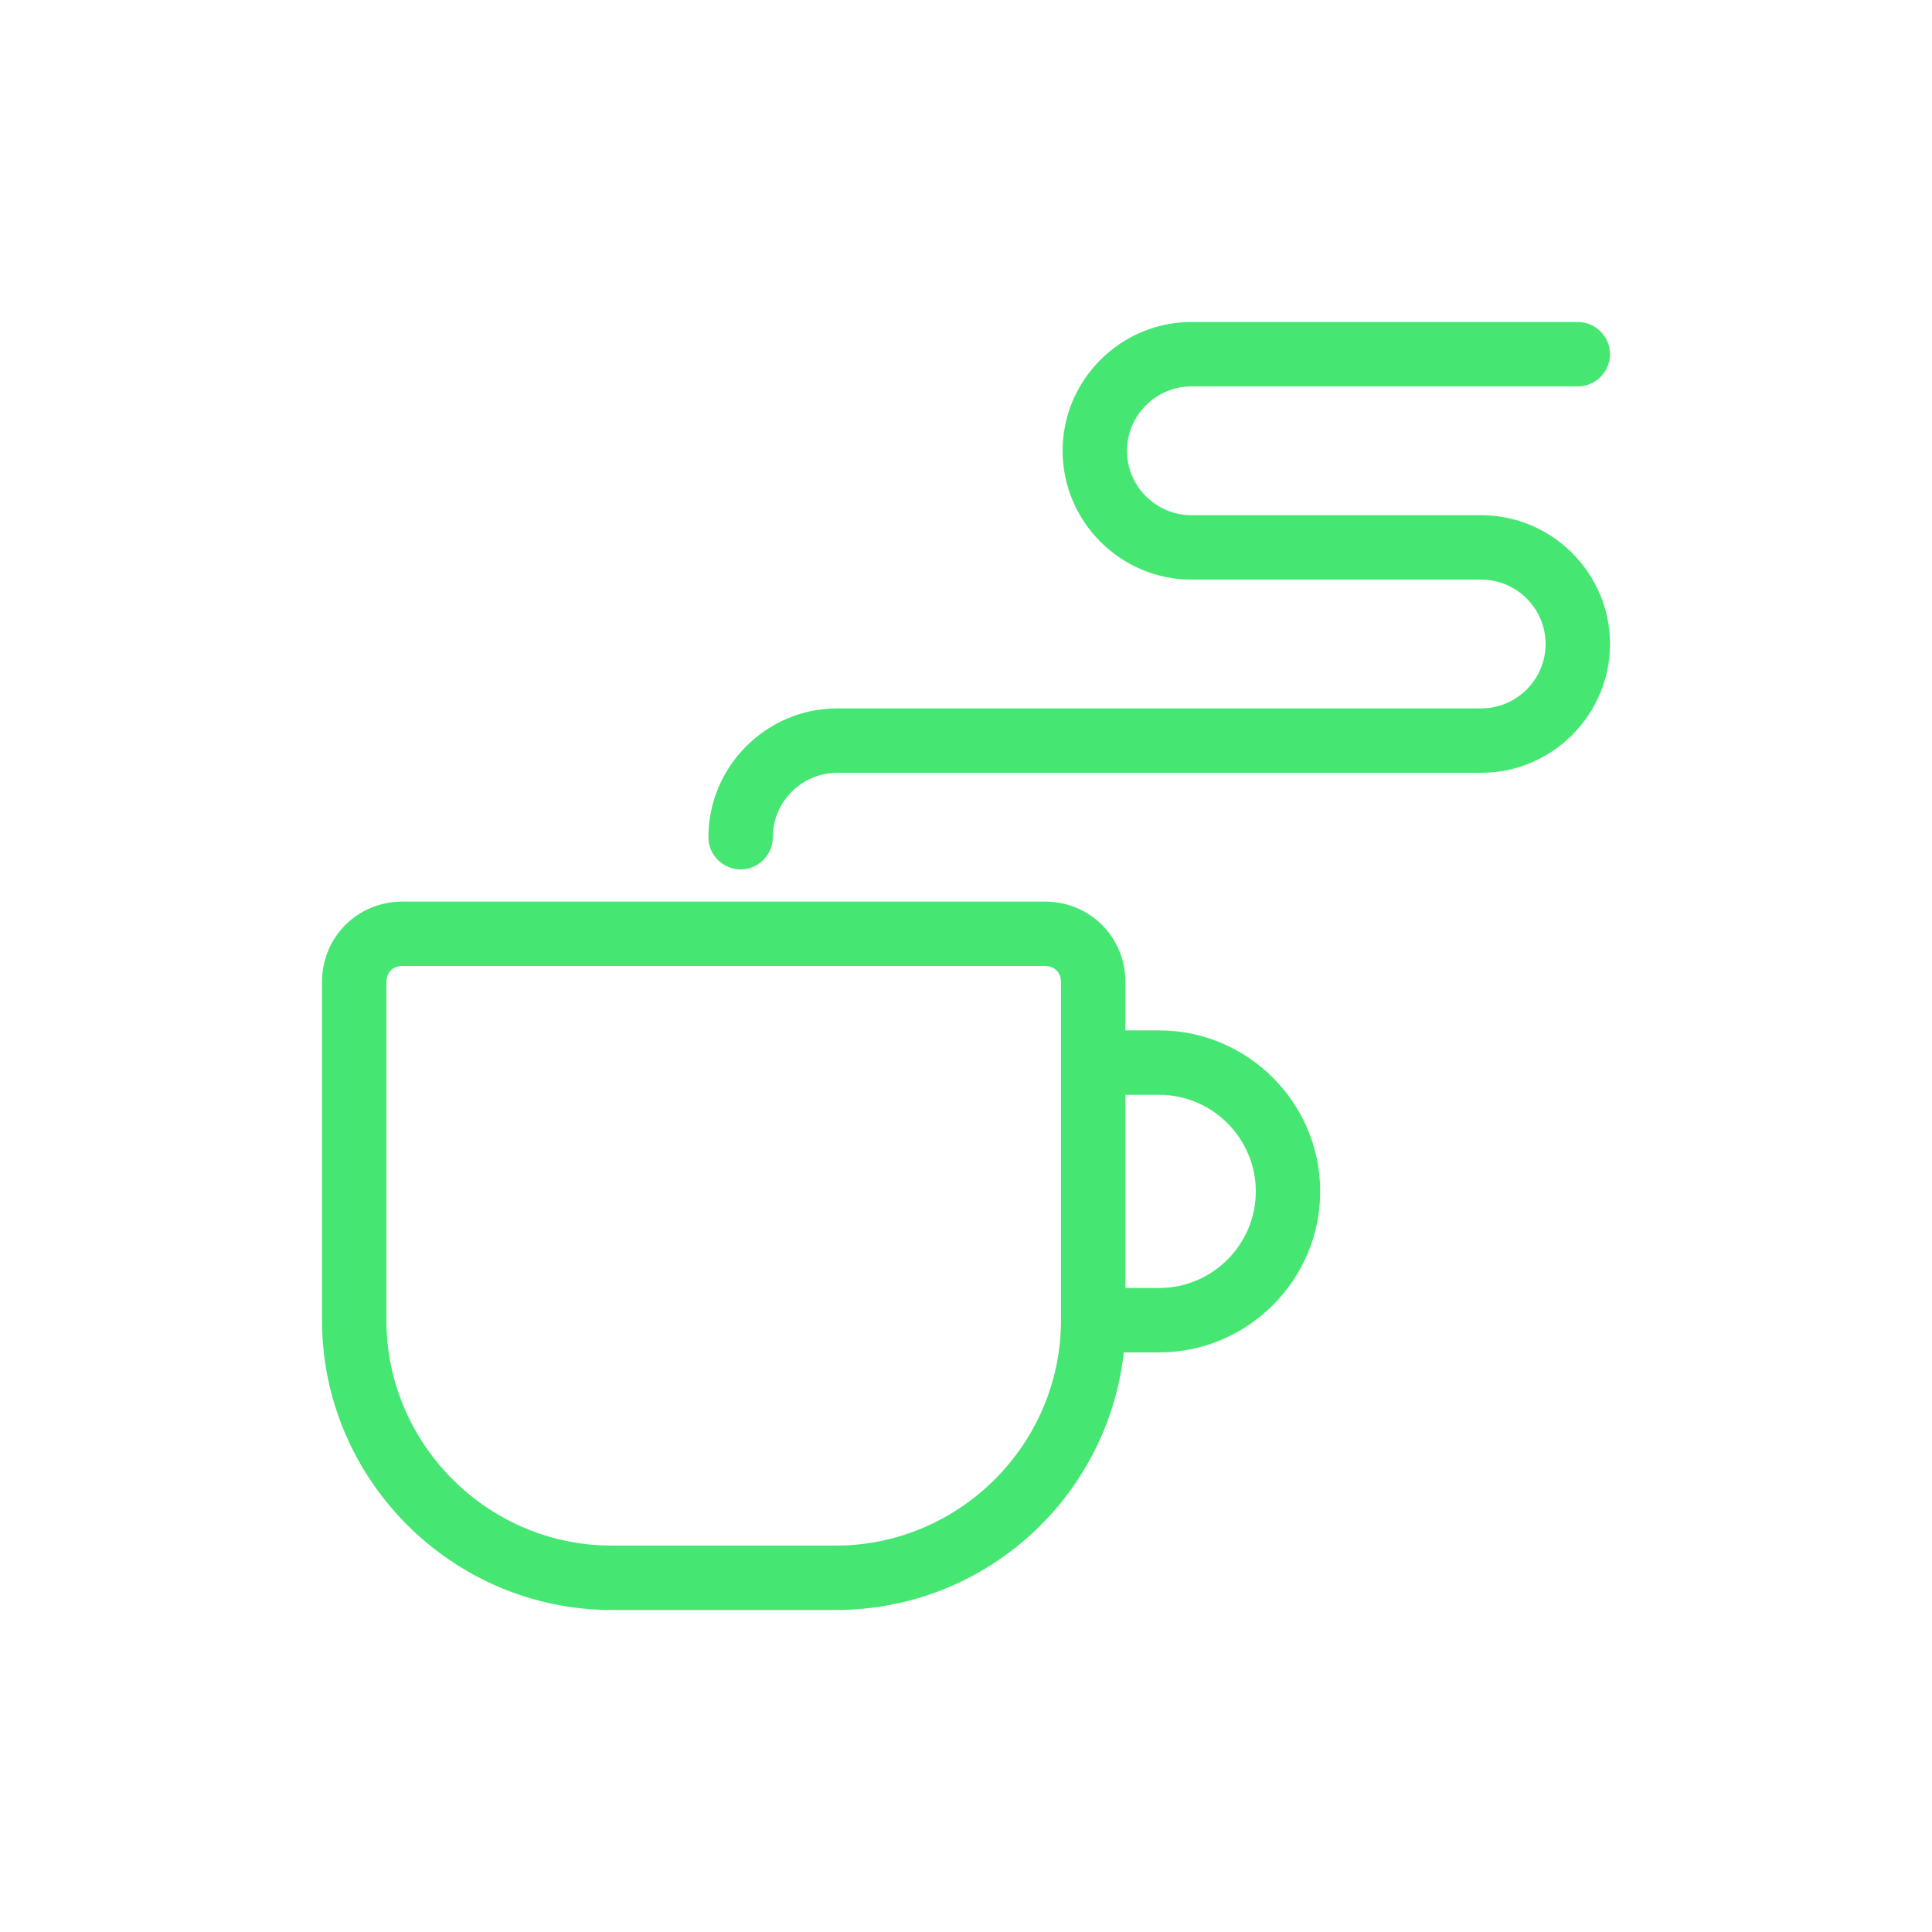 <?xml version="1.0" encoding="utf-8" standalone="no"?>
<!-- Generator: Adobe Illustrator 28.0.0, SVG Export Plug-In . SVG Version: 6.00 Build 0)  --><svg xmlns="http://www.w3.org/2000/svg" xmlns:xlink="http://www.w3.org/1999/xlink" height="120" style="enable-background:new 0 0 120 120;" version="1.1" viewBox="0 0 120 120" width="120" x="0px" xml:space="preserve" y="0px">
<style type="text/css">
	.st0{fill:#46E673;}
	.st1{fill-rule:evenodd;clip-rule:evenodd;fill:#46E673;}
	.st2{filter:url(#Adobe_OpacityMaskFilter);}
	.st3{fill-rule:evenodd;clip-rule:evenodd;fill:#FFFFFF;}
	.st4{mask:url(#mask-2_00000026164079899484681900000015477938084864844451_);fill-rule:evenodd;clip-rule:evenodd;fill:#46E673;}
	.st5{fill:none;}
</style>
<g id="ICONS">
	<g>
		<path class="st0" d="M72,64h-2.1v-3c0-2.8-2.2-5-5-5H25c-2.8,0-5,2.2-5,5v21c0,9.9,8.1,18,18,18h13.9c9.3,0,16.9-7,17.9-16H72    c5.5,0,10-4.5,10-10S77.5,64,72,64z M65.9,82c0,7.7-6.3,14-14,14H38c-7.7,0-14-6.3-14-14V61c0-0.6,0.4-1,1-1h39.9c0.6,0,1,0.4,1,1    V82z M72,80h-2.1V68H72c3.3,0,6,2.7,6,6S75.3,80,72,80z"/>
		<path class="st0" d="M92,32H74c-2.2,0-4-1.8-4-4s1.8-4,4-4h24c1.1,0,2-0.9,2-2s-0.9-2-2-2H74c-4.4,0-8,3.6-8,8s3.6,8,8,8h18    c2.2,0,4,1.8,4,4s-1.8,4-4,4H52c-4.4,0-8,3.6-8,8c0,1.1,0.9,2,2,2s2-0.9,2-2c0-2.2,1.8-4,4-4h40c4.4,0,8-3.6,8-8S96.4,32,92,32z"/>
	</g>
</g>
<g id="voor_SVG">
	<rect class="st5" height="120" width="120"/>
</g>
</svg>
